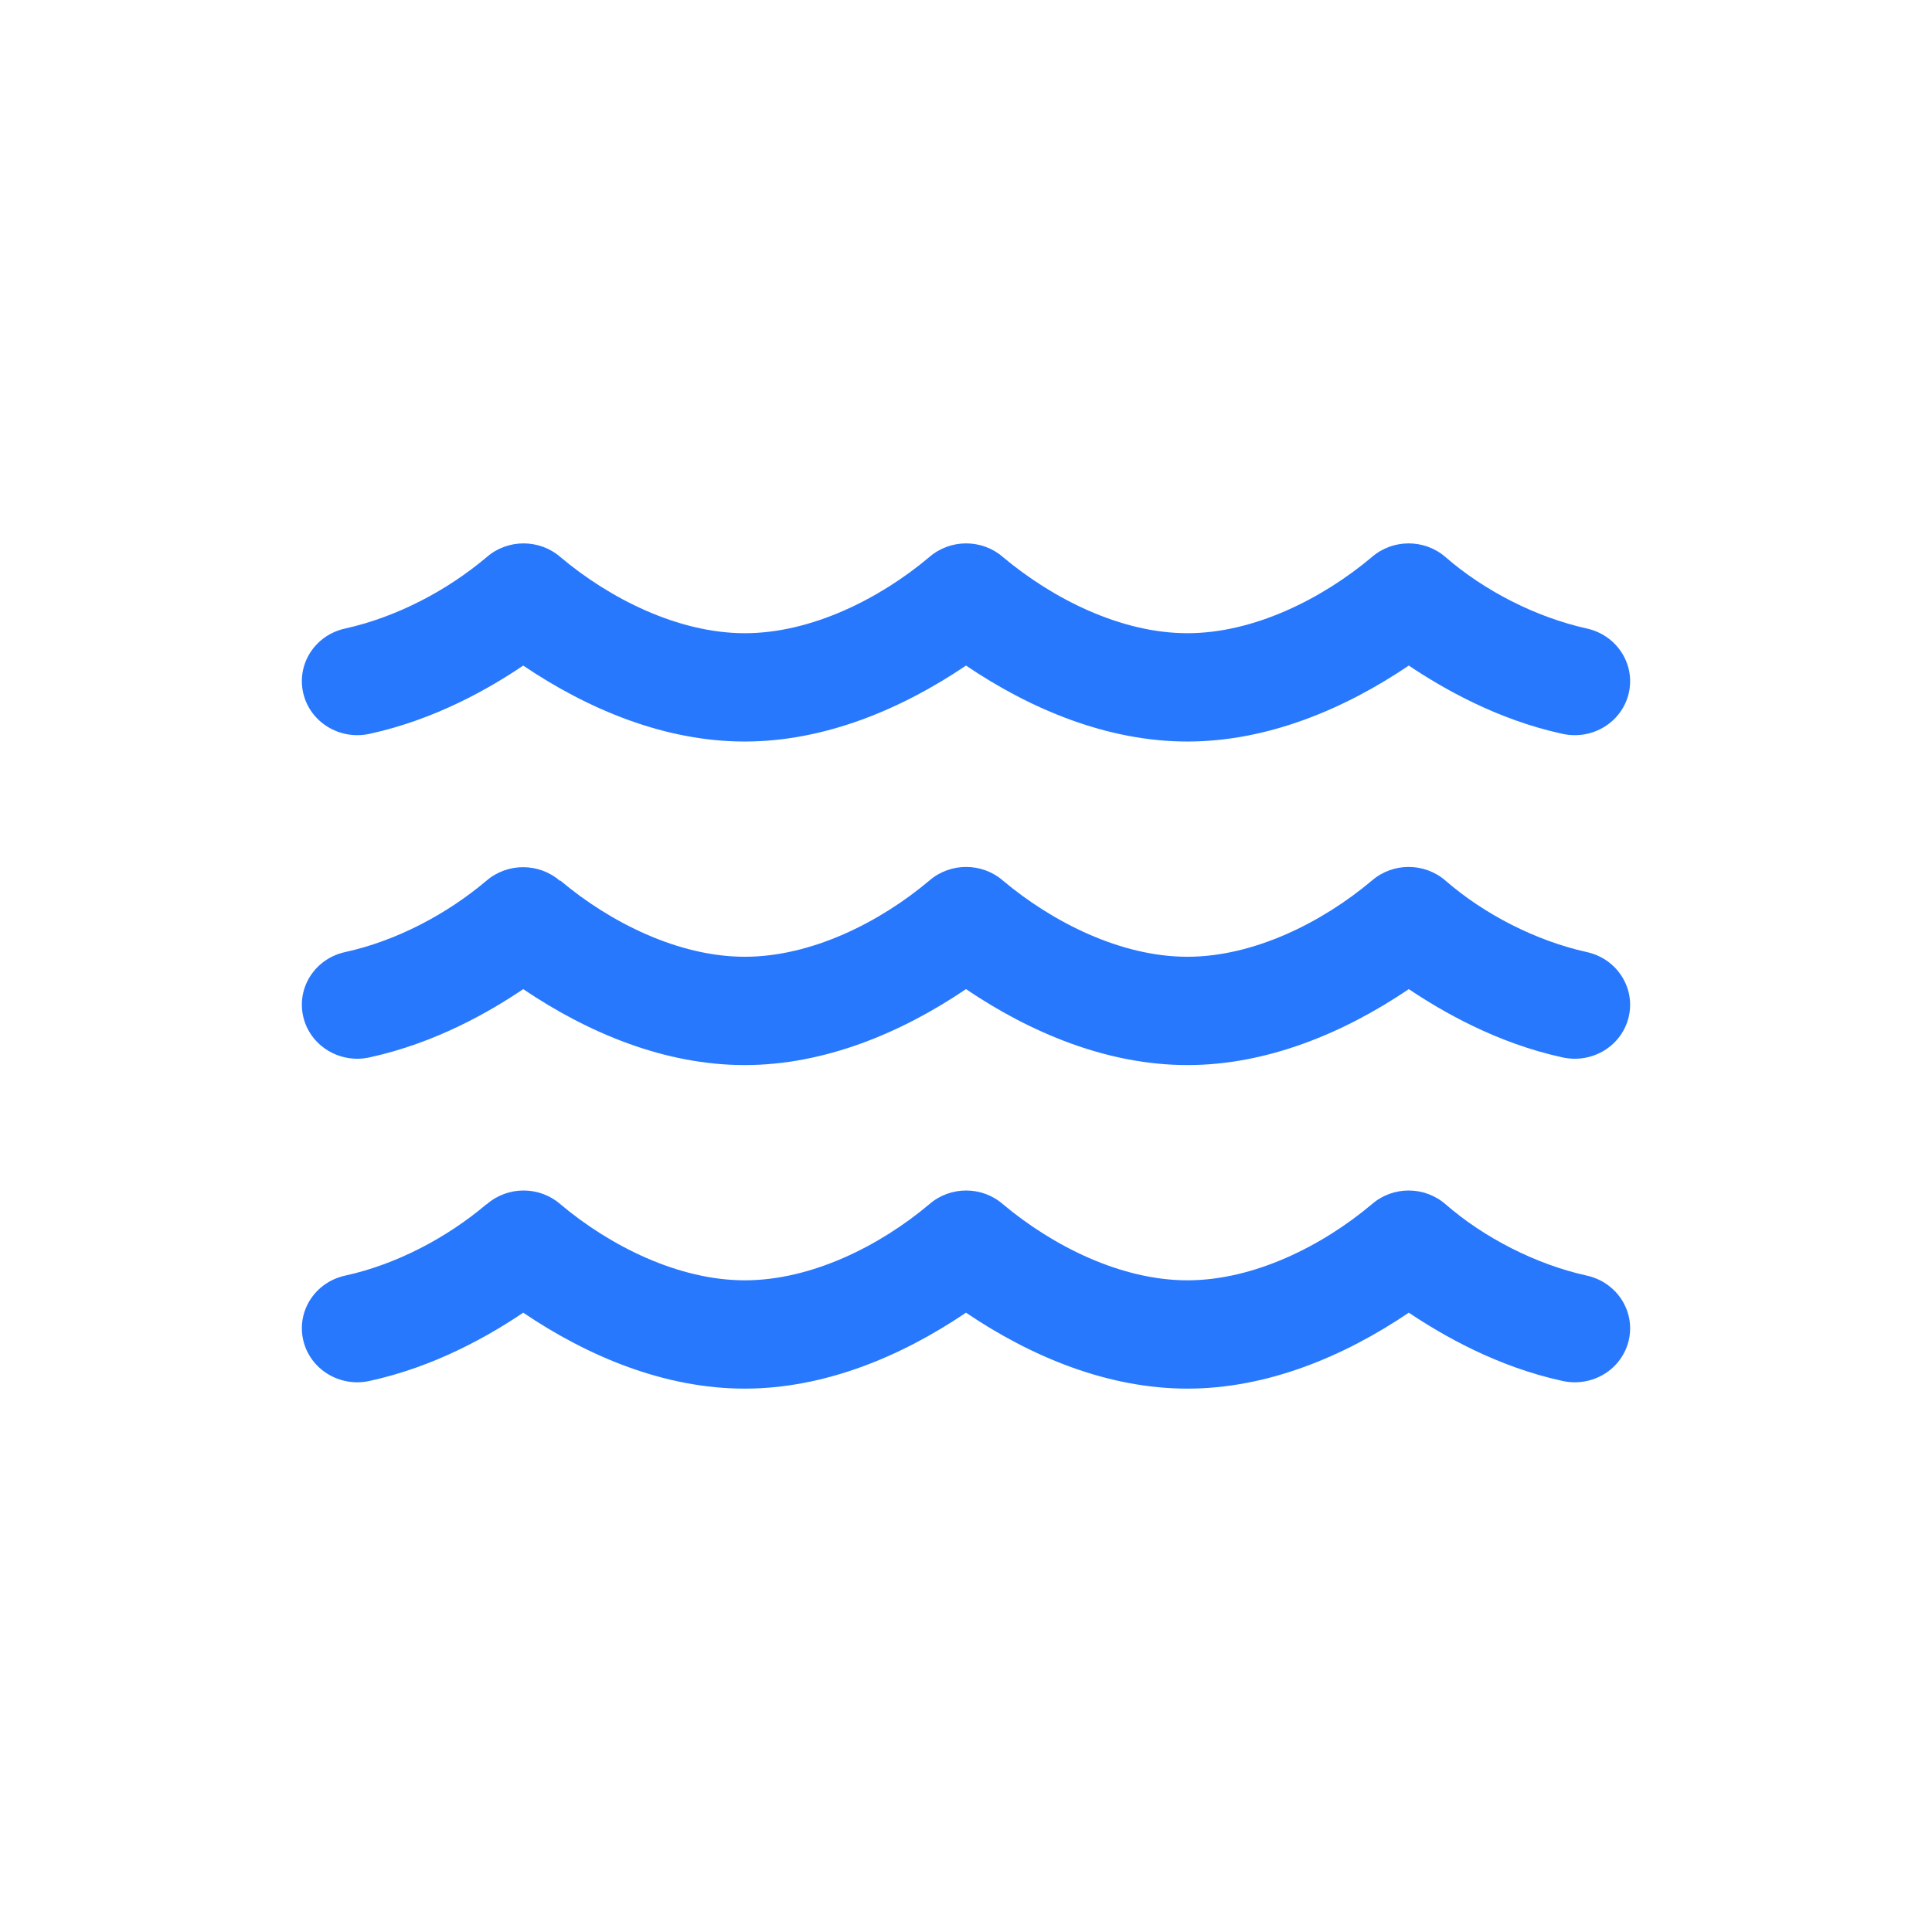 <svg width="32" height="32" viewBox="0 0 32 32" fill="none" xmlns="http://www.w3.org/2000/svg">
<path d="M8.063 9.226C8.41 8.925 8.934 8.925 9.281 9.226C10.103 9.918 11.237 10.488 12.337 10.488C13.437 10.488 14.572 9.918 15.393 9.226C15.74 8.925 16.264 8.925 16.611 9.226C17.436 9.918 18.567 10.488 19.667 10.488C20.767 10.488 21.901 9.918 22.723 9.226C23.07 8.925 23.593 8.925 23.941 9.226C24.587 9.788 25.442 10.223 26.282 10.41C26.775 10.518 27.088 10.994 26.978 11.478C26.867 11.961 26.378 12.263 25.881 12.155C24.785 11.917 23.884 11.392 23.334 11.024C22.261 11.749 20.988 12.282 19.667 12.282C18.345 12.282 17.073 11.749 16 11.024C14.927 11.749 13.655 12.282 12.333 12.282C11.012 12.282 9.74 11.749 8.666 11.024C8.116 11.396 7.215 11.917 6.119 12.155C5.626 12.263 5.133 11.961 5.022 11.478C4.912 10.994 5.221 10.518 5.718 10.41C6.573 10.22 7.406 9.781 8.063 9.226ZM8.063 19.945C8.41 19.643 8.934 19.643 9.281 19.945C10.103 20.637 11.237 21.206 12.337 21.206C13.437 21.206 14.572 20.637 15.393 19.945C15.74 19.643 16.264 19.643 16.611 19.945C17.436 20.637 18.567 21.206 19.667 21.206C20.767 21.206 21.901 20.637 22.723 19.945C23.07 19.643 23.593 19.643 23.941 19.945C24.587 20.506 25.442 20.942 26.282 21.128C26.775 21.236 27.088 21.712 26.978 22.196C26.867 22.68 26.378 22.981 25.881 22.873C24.785 22.635 23.884 22.11 23.334 21.742C22.261 22.468 20.988 23 19.667 23C18.345 23 17.073 22.468 16 21.742C14.927 22.468 13.655 23 12.333 23C11.012 23 9.74 22.468 8.666 21.742C8.116 22.114 7.215 22.635 6.119 22.873C5.626 22.981 5.133 22.68 5.022 22.196C4.912 21.712 5.221 21.236 5.718 21.128C6.566 20.942 7.398 20.503 8.055 19.948L8.063 19.945ZM9.281 14.585C10.103 15.277 11.237 15.847 12.337 15.847C13.437 15.847 14.572 15.277 15.393 14.585C15.74 14.284 16.264 14.284 16.611 14.585C17.436 15.277 18.567 15.847 19.667 15.847C20.767 15.847 21.901 15.277 22.723 14.585C23.07 14.284 23.593 14.284 23.941 14.585C24.587 15.147 25.442 15.583 26.282 15.769C26.775 15.877 27.088 16.353 26.978 16.837C26.867 17.321 26.378 17.622 25.881 17.514C24.785 17.276 23.884 16.751 23.334 16.383C22.261 17.109 20.988 17.641 19.667 17.641C18.345 17.641 17.073 17.109 16 16.383C14.927 17.109 13.655 17.641 12.333 17.641C11.012 17.641 9.74 17.109 8.666 16.383C8.116 16.755 7.215 17.276 6.119 17.514C5.626 17.622 5.133 17.321 5.022 16.837C4.912 16.353 5.221 15.877 5.718 15.769C6.566 15.583 7.398 15.143 8.055 14.589C8.403 14.288 8.926 14.288 9.274 14.589L9.281 14.585Z" fill="#2878FE"/>
</svg>
